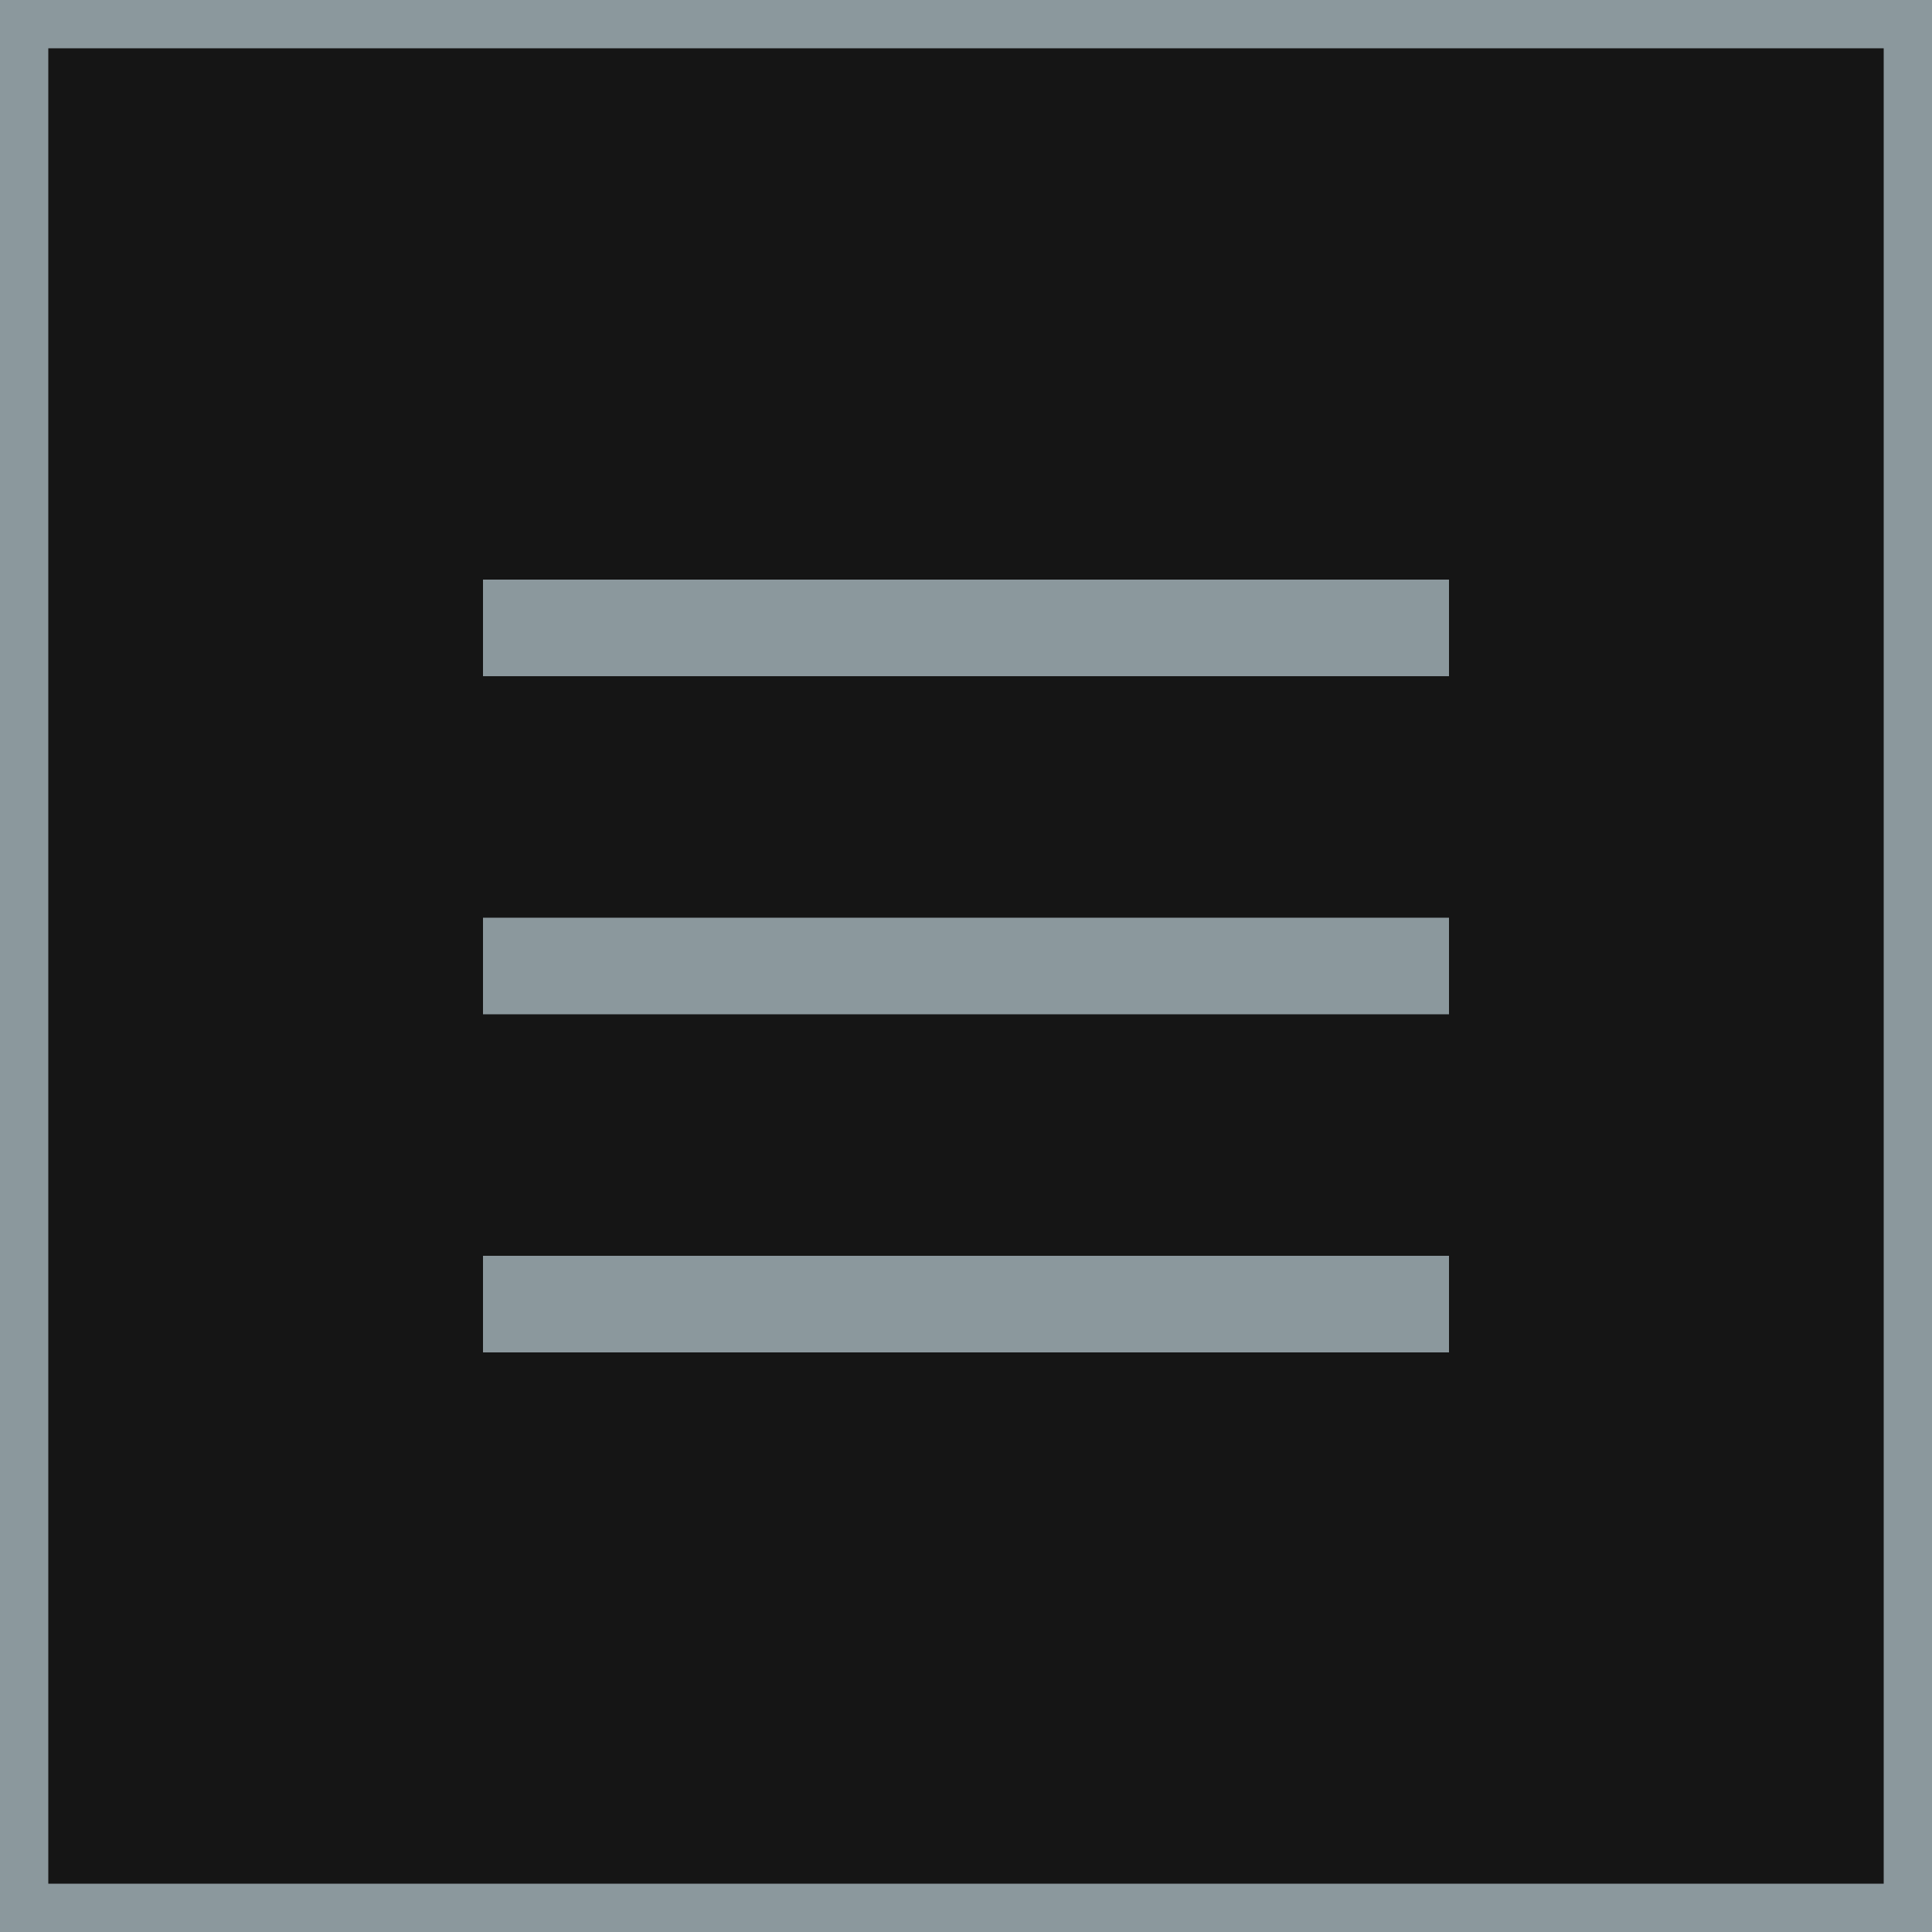 <?xml version="1.0" encoding="UTF-8"?> <svg xmlns="http://www.w3.org/2000/svg" width="40" height="40" viewBox="0 0 40 40" fill="none"><rect x="0.5" y="0.5" width="39" height="39" fill="#151515"></rect><rect x="0.5" y="0.5" width="39" height="39" stroke="#8B989D"></rect><rect x="10" y="12" width="20" height="2" fill="#8B989D"></rect><rect x="10" y="19" width="20" height="2" fill="#8B989D"></rect><rect x="10" y="26" width="20" height="2" fill="#8B989D"></rect></svg> 